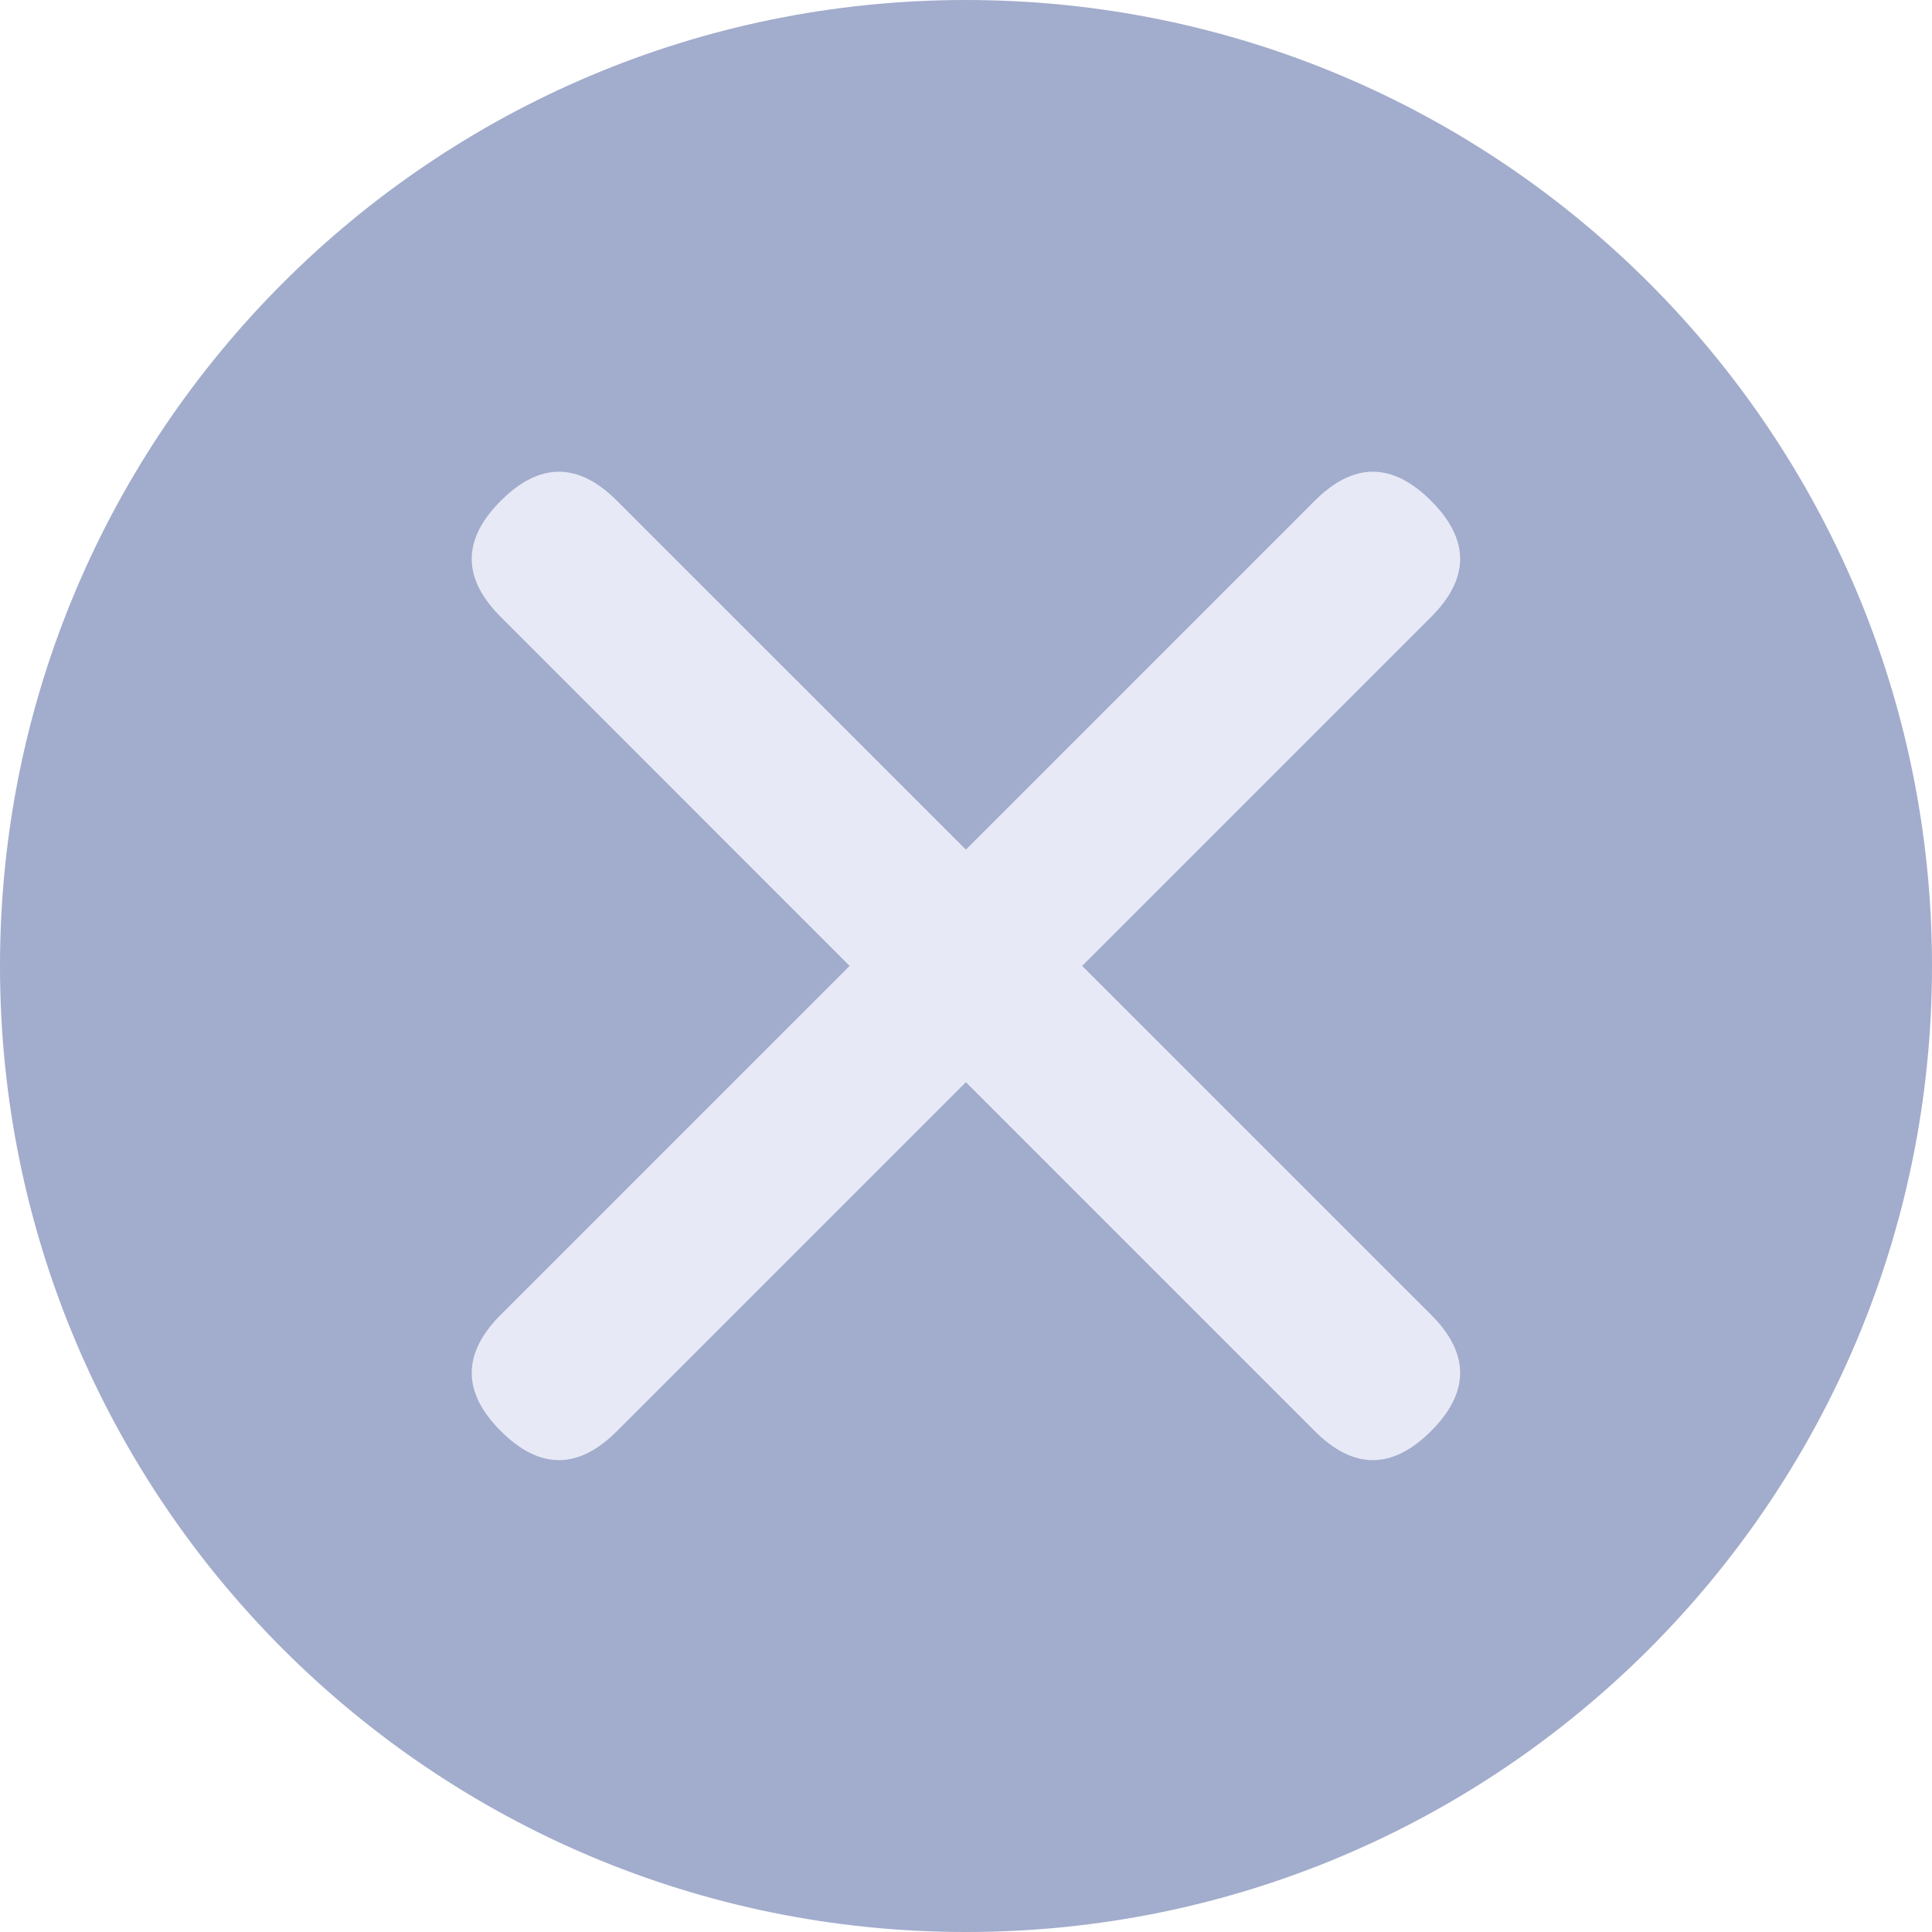 <svg width="14" height="14" viewBox="0 0 14 14" fill="none" xmlns="http://www.w3.org/2000/svg">
  <path d="M0 7C0 3.134 3.134 0 7 0C10.866 0 14 3.134 14 7C14 10.866 10.866 14 7 14C3.134 14 0 10.866 0 7Z"
    fill="#A2ACCC" />
  <path
    d="M3.629 3.629C3.91 3.348 4.19 3.348 4.471 3.629L10.37 9.527C10.651 9.808 10.651 10.089 10.37 10.37C10.089 10.651 9.808 10.651 9.527 10.37L3.629 4.471C3.348 4.19 3.348 3.91 3.629 3.629Z"
    fill="#E7EAF6" />
  <path
    d="M10.37 3.629C10.651 3.91 10.651 4.19 10.37 4.471L4.471 10.37C4.19 10.651 3.91 10.651 3.629 10.37C3.348 10.089 3.348 9.808 3.629 9.527L9.527 3.629C9.808 3.348 10.089 3.348 10.37 3.629Z"
    fill="#E7EAF6" />
</svg>